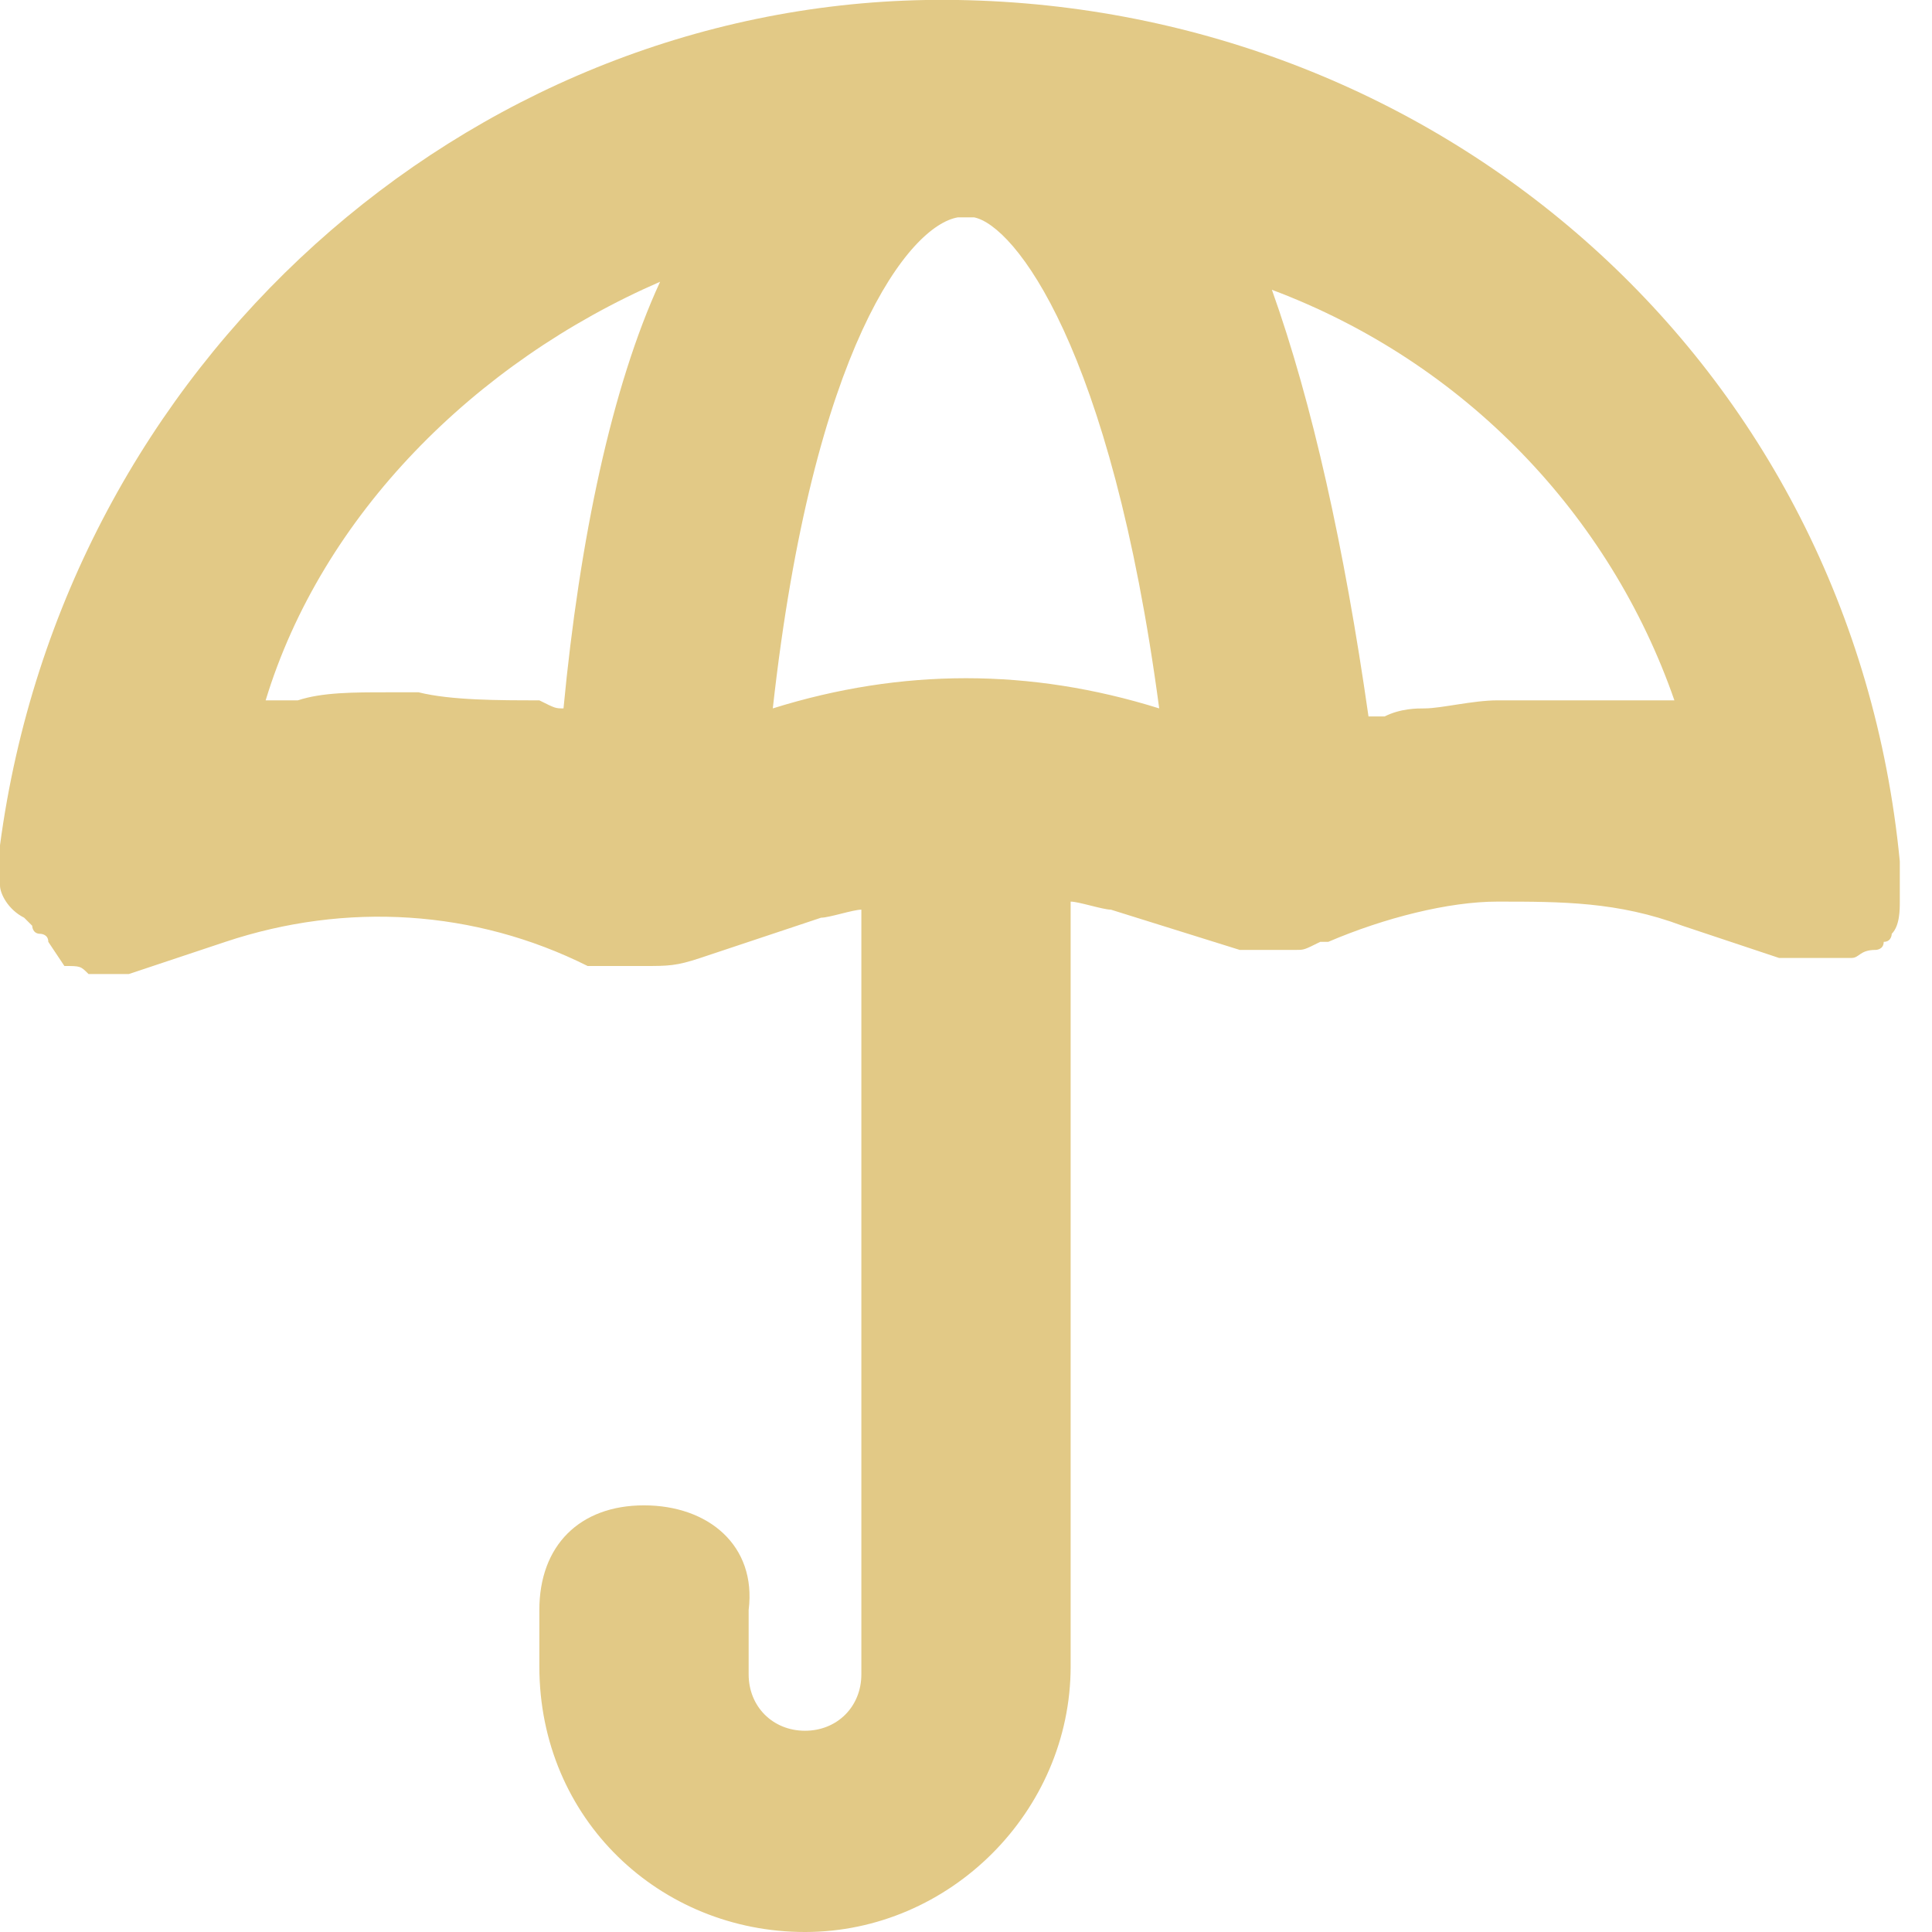 <?xml version="1.0" encoding="utf-8"?>
<!-- Generator: Adobe Illustrator 23.1.0, SVG Export Plug-In . SVG Version: 6.00 Build 0)  -->
<svg version="1.1" id="Layer_1" xmlns="http://www.w3.org/2000/svg" xmlns:xlink="http://www.w3.org/1999/xlink" x="0px" y="0px"
	 viewBox="0 0 24 24" style="enable-background:new 0 0 24 24;" xml:space="preserve">
<style type="text/css">
	.st0{display:none;}
	.st1{fill:#E2C986;}
</style>
<g id="grid_system" class="st0">
</g>
<g id="_icons">
	<path class="st1" d="M8,18.7c-0.8,0-1.3,0.5-1.3,1.3v0.7c0,1.9,1.5,3.3,3.3,3.3s3.3-1.5,3.3-3.3v-9.5c0.1,0,0.4,0.1,0.5,0.1
		l1.6,0.5c0.1,0,0.1,0,0.3,0c0.1,0,0.1,0,0.3,0l0,0l0,0l0,0h0.1c0.1,0,0.1,0,0.3-0.1h0.1l0,0c0.7-0.3,1.5-0.5,2.1-0.5
		c0.8,0,1.5,0,2.3,0.3l1.2,0.4c0.1,0,0.3,0,0.4,0l0,0c0,0,0,0,0.1,0c0.1,0,0.1,0,0.3,0h0.1c0.1,0,0.1-0.1,0.3-0.1c0,0,0.1,0,0.1-0.1
		l0,0c0.1,0,0.1-0.1,0.1-0.1l0,0c0.1-0.1,0.1-0.3,0.1-0.4l0,0l0,0c0-0.1,0-0.3,0-0.4c0,0,0,0,0-0.1l0,0C23,4.5,17.9,0.1,11.9,0
		c-0.1,0-0.3,0-0.4,0C5.8,0.1,0.8,4.5,0,10.5l0,0c0,0,0,0,0,0.1s0,0.3,0,0.4l0,0l0,0c0,0.1,0.1,0.3,0.3,0.4c0,0,0,0,0.1,0.1
		c0,0,0,0.1,0.1,0.1c0,0,0.1,0,0.1,0.1L0.8,12C1,12,1,12,1.1,12.1h0.1l0,0c0.1,0,0.3,0,0.4,0l1.2-0.4c1.5-0.5,3.1-0.4,4.5,0.3
		c0.3,0,0.4,0,0.7,0l0,0c0.3,0,0.4,0,0.7-0.1l1.5-0.5c0.1,0,0.4-0.1,0.5-0.1v9.5c0,0.4-0.3,0.7-0.7,0.7s-0.7-0.3-0.7-0.7V20
		C9.4,19.2,8.8,18.7,8,18.7z M20.8,8.7c-0.1,0-0.1,0-0.3,0s-0.4,0-0.5,0c-0.3,0-0.7,0-0.9,0c-0.1,0-0.4,0-0.5,0
		c-0.3,0-0.7,0.1-0.9,0.1c-0.1,0-0.3,0-0.5,0.1H17c-0.3-2.1-0.7-3.9-1.2-5.3C18.2,4.5,20,6.4,20.8,8.7z M8.2,3.5
		C7.6,4.8,7.2,6.7,7,8.8c-0.1,0-0.1,0-0.3-0.1l0,0c-0.5,0-1.1,0-1.5-0.1H5.1c-0.1,0-0.1,0-0.3,0c-0.4,0-0.8,0-1.1,0.1H3.6
		c-0.1,0-0.3,0-0.3,0C4,6.4,5.9,4.5,8.2,3.5z M9.6,8.8c0.5-4.5,1.7-6,2.3-6.1c0,0,0,0,0.1,0l0,0c0,0,0,0,0.1,0
		c0.5,0.1,1.7,1.6,2.3,6.1C12.8,8.3,11.2,8.3,9.6,8.8z"/>
</g>
</svg>
